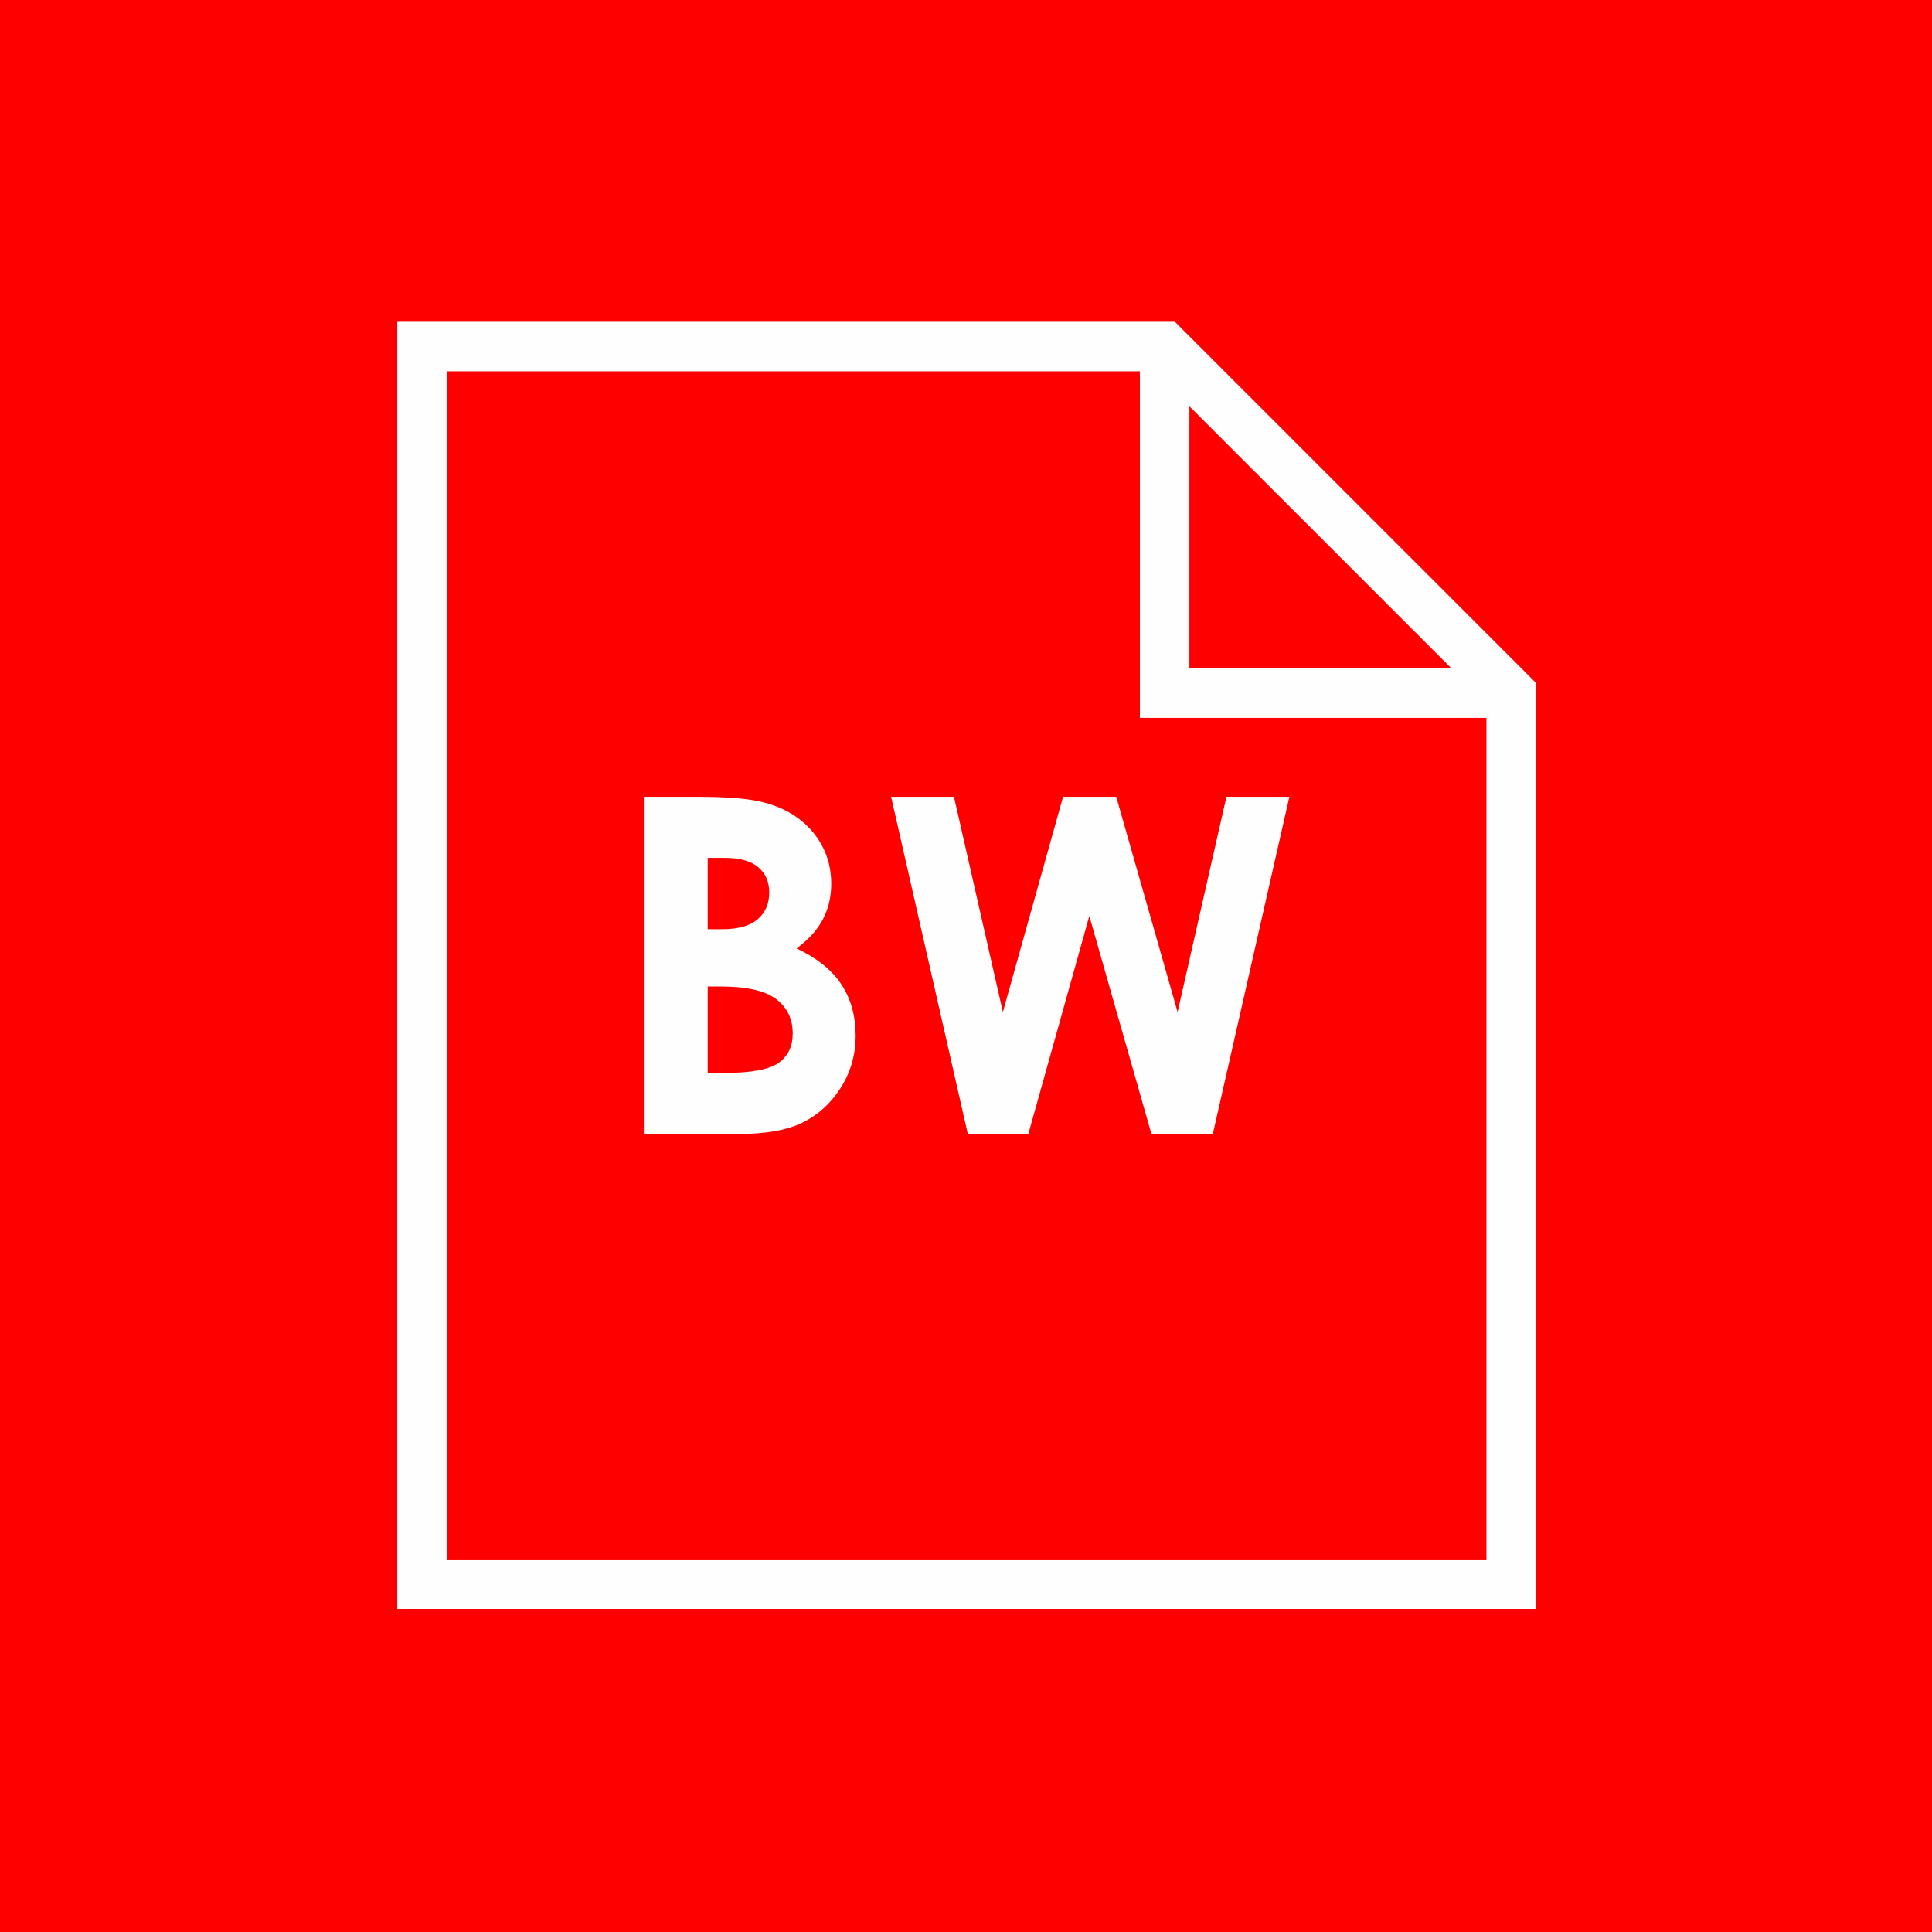 <?xml version="1.0" encoding="UTF-8" standalone="no"?>
<svg
   width="50mm"
   height="50mm"
   viewBox="0 0 50 50"
   version="1.1"
   id="svg1099"
   inkscape:version="1.1-dev (cc619caa, 2020-09-10)"
   xmlns:inkscape="http://www.inkscape.org/namespaces/inkscape"
   xmlns:sodipodi="http://sodipodi.sourceforge.net/DTD/sodipodi-0.dtd"
   xmlns="http://www.w3.org/2000/svg"
   xmlns:svg="http://www.w3.org/2000/svg">
  <rect x="0" y="0" width="50" height="50" fill="#333333" stroke="none"/>
  <defs
     id="defs1095" />
  <sodipodi:namedview
     id="base"
     pagecolor="#ffffff"
     bordercolor="#666666"
     borderopacity="1.0"
     inkscape:pageopacity="0.0"
     inkscape:pageshadow="2"
     inkscape:zoom="0.33"
     inkscape:cx="-400"
     inkscape:cy="368.18182"
     inkscape:document-units="mm"
     inkscape:current-layer="layer1"
     showgrid="false"
     inkscape:window-width="1252"
     inkscape:window-height="1001"
     inkscape:window-x="115"
     inkscape:window-y="72"
     inkscape:window-maximized="0" />
  <g
     inkscape:label="Layer 1"
     inkscape:groupmode="layer"
     id="layer1"
     transform="translate(-390.773,4.842)">
    <g
       id="g1245"
       inkscape:label="Ecommerce Icons for website PRINT PAGE"
       transform="matrix(0.353,0,0,-0.353,390.773,45.158)">
      <path
         d="M 0,141.732 H 141.732 V 0 H 0 Z"
         style="fill:#ff0000;fill-opacity:1;fill-rule:evenodd;stroke:none"
         id="path1247" />
      <g
         id="g1249">
        <g
           id="g1251">
          <path
             d="m 32.755,27.311 h 76.222 V 90.078 L 84.633,114.421 H 32.755 Z m 79.85,-3.63 H 29.127 V 118.05 h 57.009 l 26.47,-26.47 z"
             style="fill:#fefefe;fill-opacity:1;fill-rule:evenodd;stroke:none"
             id="path1253" />
          <path
             d="M 110.792,89.014 H 83.57 v 27.222 h 3.63 V 92.644 h 23.592 z"
             style="fill:#fefefe;fill-opacity:1;fill-rule:evenodd;stroke:none"
             id="path1255" />
        </g>
        <path
           d="m 47.203,58.505 v 24.722 h 3.902 c 2.267,0 3.919,-0.143 4.97,-0.436 1.486,-0.396 2.668,-1.125 3.546,-2.186 0.878,-1.067 1.32,-2.324 1.32,-3.77 0,-0.941 -0.201,-1.796 -0.597,-2.565 -0.396,-0.769 -1.044,-1.492 -1.94,-2.163 1.498,-0.706 2.594,-1.584 3.288,-2.646 0.694,-1.056 1.039,-2.307 1.039,-3.753 0,-1.389 -0.361,-2.651 -1.079,-3.793 -0.723,-1.142 -1.653,-1.997 -2.789,-2.559 -1.136,-0.568 -2.703,-0.849 -4.706,-0.849 z m 4.683,20.246 v -5.234 h 1.05 c 1.171,0 2.043,0.241 2.611,0.729 0.568,0.482 0.849,1.142 0.849,1.974 0,0.775 -0.27,1.389 -0.809,1.848 -0.539,0.453 -1.36,0.683 -2.462,0.683 z m 0,-9.434 v -6.335 h 1.193 c 1.98,0 3.317,0.247 4.006,0.74 0.689,0.493 1.033,1.211 1.033,2.152 0,1.062 -0.402,1.905 -1.211,2.519 -0.809,0.614 -2.152,0.924 -4.029,0.924 z"
           style="fill:#fefefe;fill-opacity:1;fill-rule:nonzero;stroke:none"
           id="path1257" />
        <path
           d="m 65.331,83.227 h 4.608 l 3.587,-15.781 4.413,15.781 h 3.897 l 4.499,-15.781 3.581,15.781 h 4.614 L 88.917,58.505 h -4.499 l -4.556,15.982 -4.471,-15.982 h -4.436 z"
           style="fill:#fefefe;fill-opacity:1;fill-rule:nonzero;stroke:none"
           id="path1259" />
      </g>
    </g>
  </g>
</svg>
